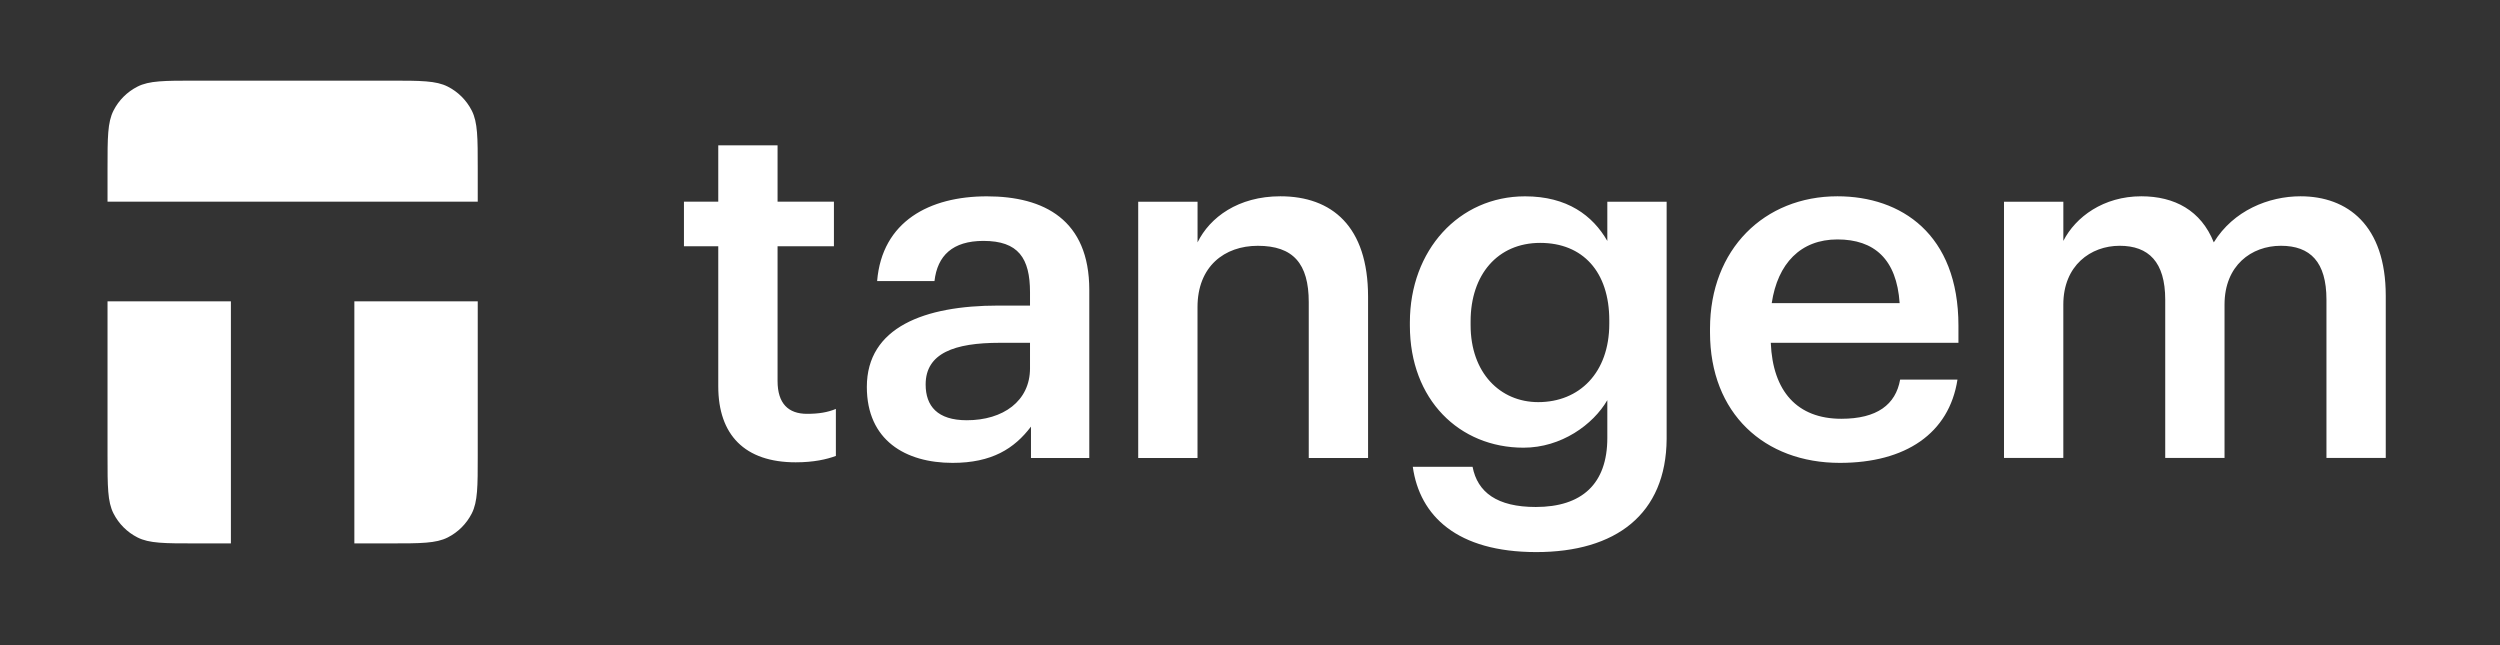 <svg width="186" height="48" viewBox="0 0 186 48" fill="none" xmlns="http://www.w3.org/2000/svg">
<rect x="0" y="0" width="186" height="48" fill="#333333" stroke="none"/>
<g clip-path="url(#clip0_465_543)">
<path fill-rule="evenodd" clip-rule="evenodd" d="M29.015 6H14.528C12.243 6 11.101 6 10.227 6.445C9.459 6.837 8.834 7.459 8.445 8.227C8 9.101 8 10.243 8 12.528V15.005H35.544V12.528C35.544 10.243 35.544 9.101 35.099 8.227C34.707 7.459 34.084 6.834 33.316 6.445C32.442 6 31.301 6 29.015 6ZM26.364 22.42H35.544V33.901C35.544 36.187 35.544 37.328 35.099 38.202C34.707 38.97 34.084 39.595 33.316 39.984C32.442 40.429 31.301 40.429 29.015 40.429H29.015H26.364V22.42ZM8 22.42H17.179V40.429H14.528H14.528C12.243 40.429 11.101 40.429 10.227 39.984C9.459 39.595 8.837 38.97 8.445 38.202C8 37.328 8 36.187 8 33.901V22.42ZM53.439 28.744V18.323H50.886V15.005H53.439V10.812H57.851V15.005H62.044V18.323H57.851V28.347C57.851 30.024 58.654 30.789 60.039 30.789C60.913 30.789 61.569 30.68 62.189 30.424V33.922C61.495 34.176 60.55 34.396 59.199 34.396C55.407 34.396 53.439 32.354 53.439 28.744ZM89.098 15.007H84.686H84.683V34.076H89.095V22.846C89.095 19.819 91.1 18.288 93.579 18.288C96.206 18.288 97.371 19.602 97.371 22.481V34.073H101.784V22.078C101.784 16.829 99.085 14.604 95.258 14.604C92.122 14.604 90.009 16.172 89.098 18.032V15.007ZM105.112 34.73H109.559C109.924 36.626 111.381 37.72 114.262 37.72C117.689 37.72 119.585 36.006 119.585 32.579V29.772C118.529 31.594 116.158 33.308 113.351 33.308C108.576 33.308 104.895 29.735 104.895 24.232V23.977C104.895 18.619 108.542 14.607 113.462 14.607C116.598 14.607 118.494 16.029 119.585 17.926V15.01H123.998V32.654C123.961 38.268 120.205 41.075 114.299 41.075C108.393 41.075 105.623 38.377 105.112 34.733V34.73ZM119.731 24.086V23.832C119.731 20.222 117.763 18.071 114.591 18.071C111.418 18.071 109.413 20.442 109.413 23.903V24.194C109.413 27.73 111.601 29.918 114.445 29.918C117.506 29.918 119.731 27.73 119.731 24.086ZM127.225 24.449V24.74C127.225 30.757 131.271 34.438 136.886 34.438C141.772 34.438 145.017 32.251 145.636 28.241H141.37C141.041 30.1 139.656 31.157 136.995 31.157C133.713 31.157 131.891 29.115 131.746 25.505H145.708V24.229C145.708 17.412 141.441 14.604 136.703 14.604C131.271 14.604 127.225 18.543 127.225 24.449ZM136.703 17.814C139.437 17.814 141.113 19.271 141.333 22.552H131.817C132.257 19.602 133.97 17.814 136.703 17.814ZM149.101 15.007H153.513V17.923C154.424 16.135 156.503 14.604 159.311 14.604C161.79 14.604 163.757 15.661 164.706 18.032C166.165 15.661 168.789 14.604 171.157 14.604C174.656 14.604 177.5 16.755 177.5 22.004V34.07H173.088V22.295C173.088 19.488 171.885 18.286 169.698 18.286C167.51 18.286 165.505 19.745 165.505 22.661V34.07H161.093V22.295C161.093 19.488 159.854 18.286 157.703 18.286C155.553 18.286 153.511 19.745 153.511 22.661V34.07H149.098V15.007H149.101ZM74.263 22.735C68.794 22.735 64.493 24.34 64.493 28.787C64.493 32.762 67.374 34.438 70.873 34.438C73.789 34.438 75.465 33.379 76.705 31.74V34.073H81.043V21.57C81.043 16.358 77.687 14.607 73.423 14.607C69.159 14.607 65.624 16.466 65.258 20.913H69.525C69.742 19.017 70.873 17.923 73.169 17.923C75.759 17.923 76.633 19.197 76.633 21.75V22.735H74.263ZM76.633 25.505V27.402C76.633 29.843 74.628 31.266 71.93 31.266C69.742 31.266 68.868 30.209 68.868 28.604C68.868 26.271 71.021 25.505 74.374 25.505H76.633Z" fill="white"/>
</g>
<defs>
<clipPath id="clip0_465_543">
<rect width="185" height="48" fill="white" transform="translate(0.5)"/>
</clipPath>
</defs>
</svg>
